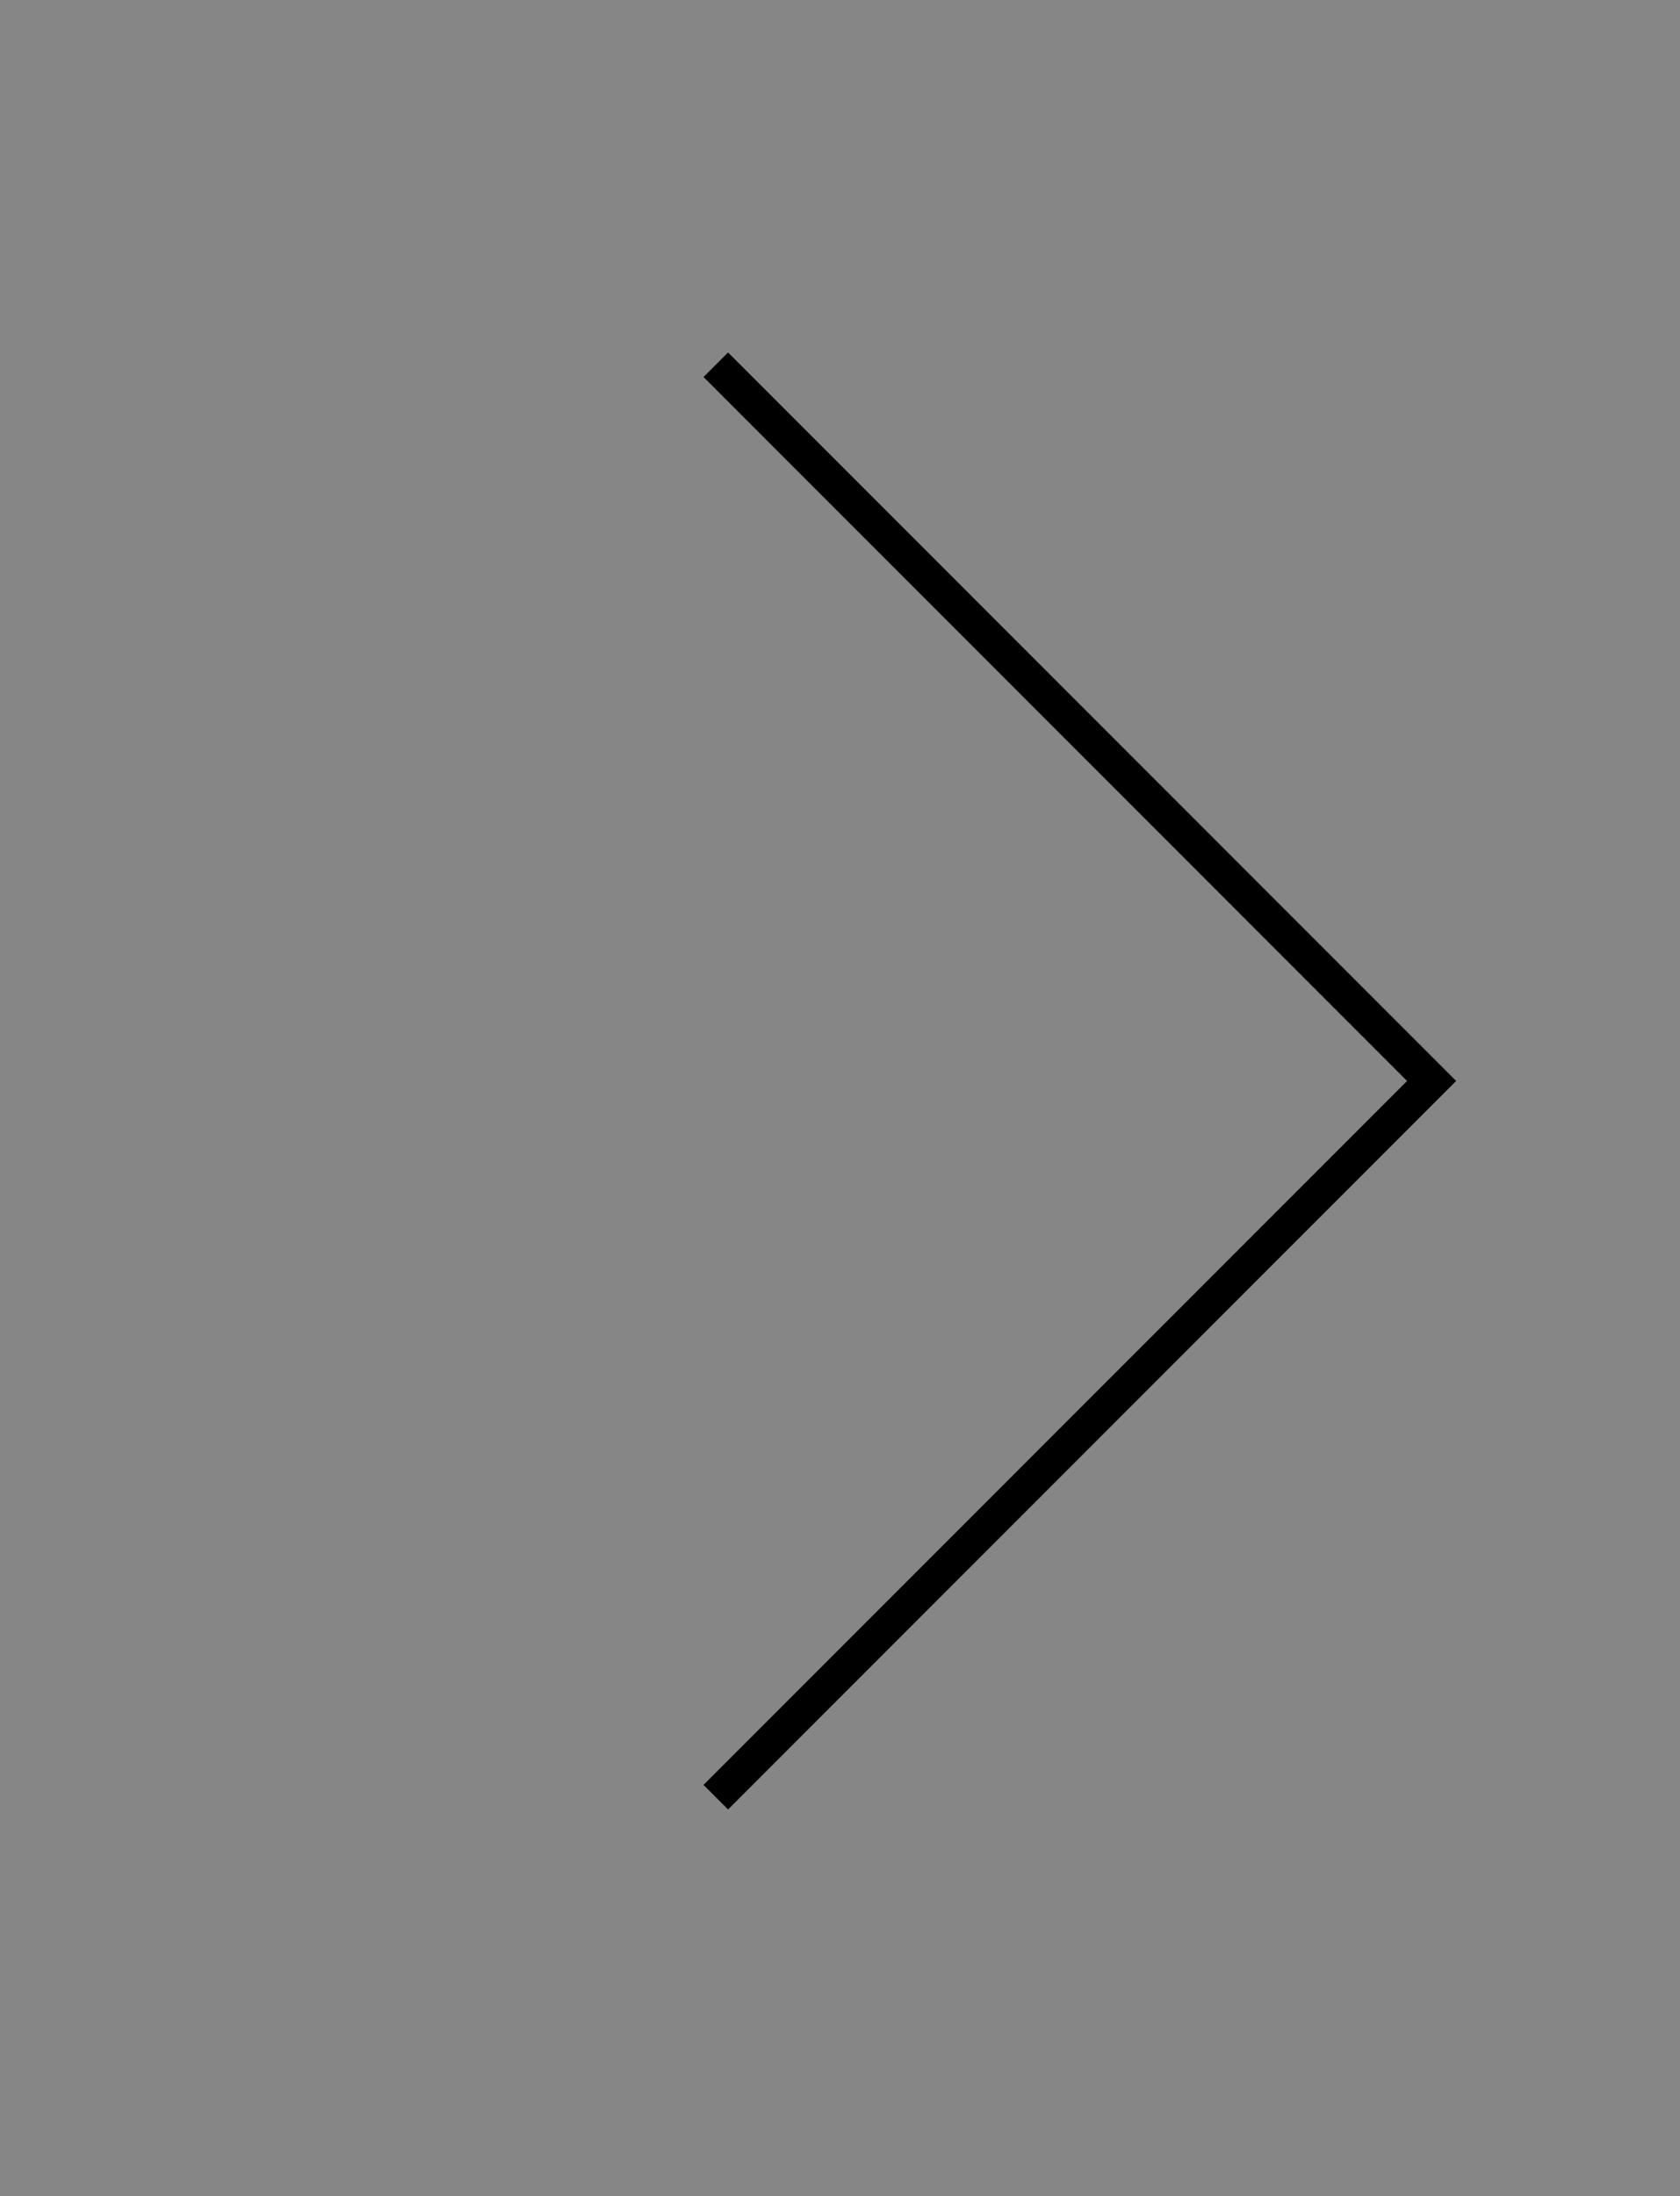 <svg xmlns="http://www.w3.org/2000/svg" width="62" height="81" viewBox="0 0 62 81">
  <rect x="0" y="0" width="62" height="81" fill="#808080" stroke="none"/>
  <g id="グループ_3451" data-name="グループ 3451" transform="translate(0)">
    <rect id="長方形_1344" data-name="長方形 1344" width="62" height="81" fill="#fff" opacity="0.05"/>
    <path id="前面オブジェクトで型抜き_2" data-name="前面オブジェクトで型抜き 2" d="M1.281,0H0V38H38V36.719H1.281Z" transform="translate(26.869 66.74) rotate(-135)"/>
  </g>
</svg>

